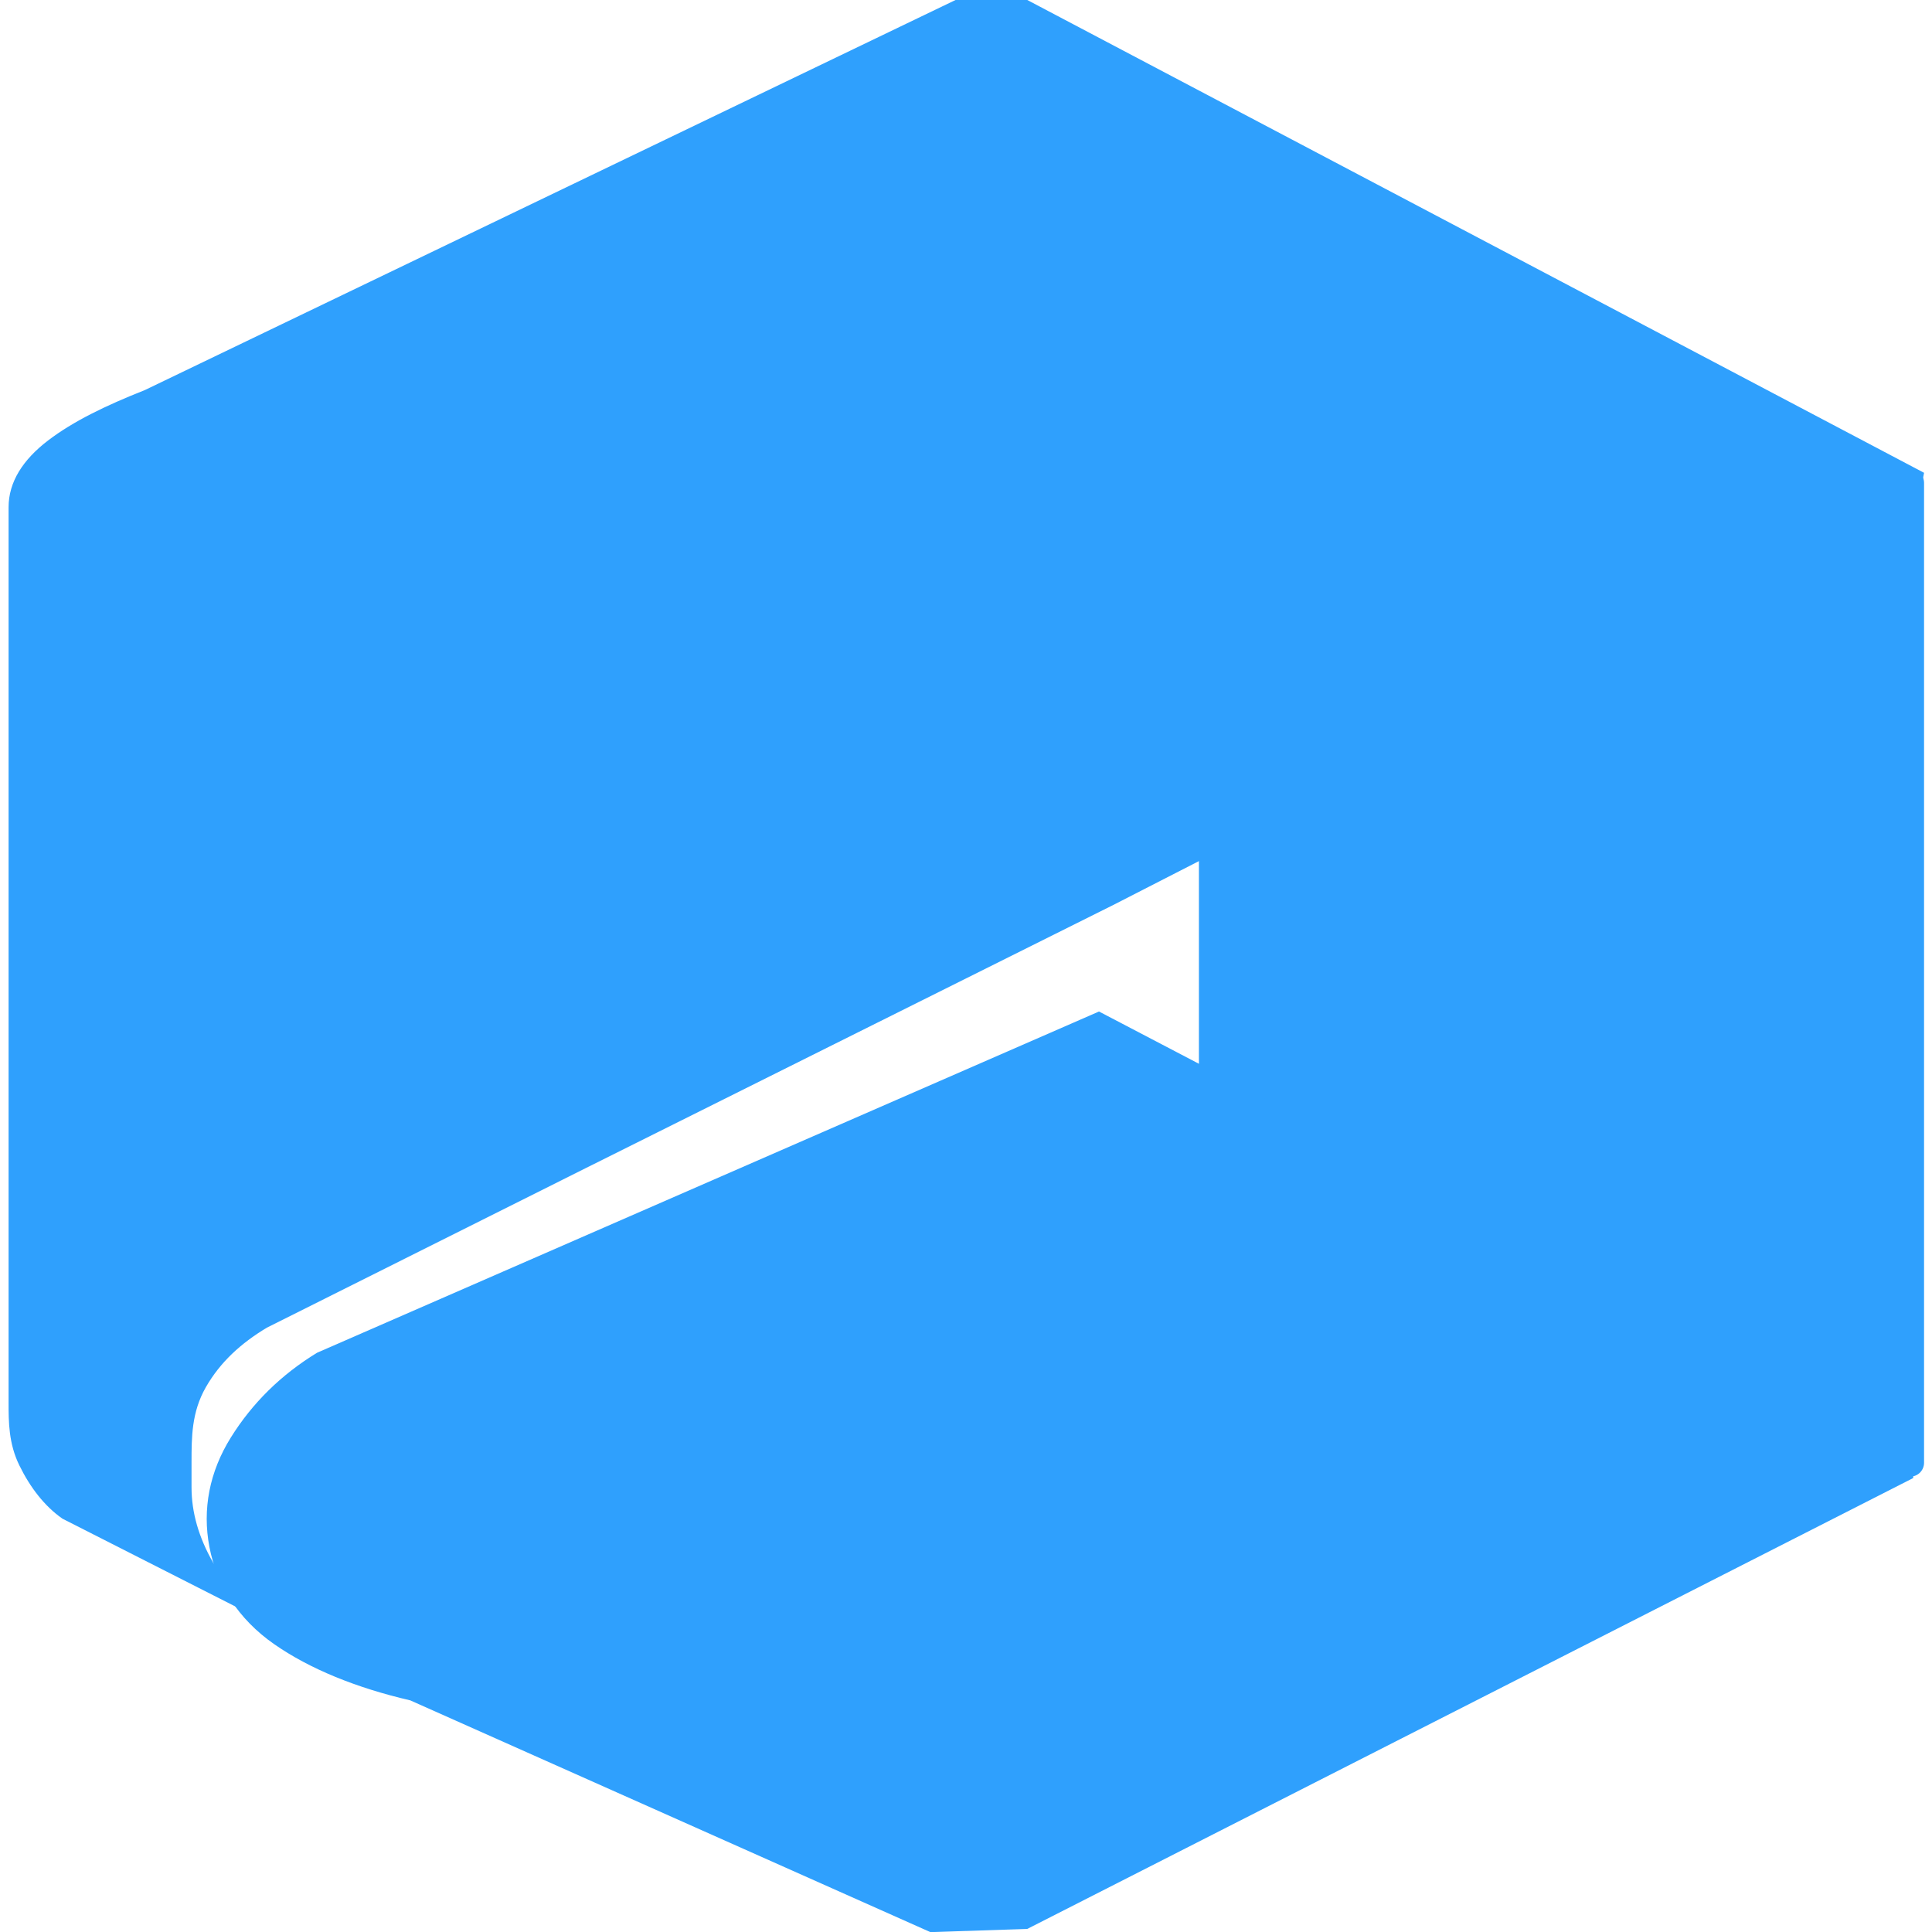 <svg width="36" height="36" viewBox="0 0 36 36" fill="none" xmlns="http://www.w3.org/2000/svg">
    <g clipPath="url(#clip0_6568_3435)">
        <path d="M35.597 8.742H22.595C22.454 8.742 22.34 8.857 22.34 8.999V27.256C22.34 27.398 22.454 27.514 22.595 27.514H35.597C35.738 27.514 35.852 27.398 35.852 27.256V8.999C35.852 8.857 35.738 8.742 35.597 8.742Z" fill="#2FA0FD"/>
        <path d="M19.142 0L35.852 8.81L35.785 9.16L20.746 16.862L10.921 21.763L4.973 24.739C4.487 25.031 4.104 25.381 3.836 25.848C3.569 26.314 3.569 26.781 3.569 27.248V27.715C3.569 28.182 3.703 28.648 3.97 29.115C4.304 29.581 4.638 29.932 4.839 30.165L1.163 28.298C0.829 28.065 0.561 27.715 0.361 27.306C0.16 26.898 0.16 26.49 0.16 26.139V9.452C0.16 8.98 0.428 8.565 0.895 8.208C1.363 7.851 1.965 7.559 2.7 7.268L17.805 0H19.142Z" fill="#2FA0FD"/>
        <path d="M35.65 26.783L20.478 18.848L5.907 25.207C5.238 25.616 4.704 26.141 4.303 26.783C3.902 27.425 3.768 28.125 3.902 28.825C4.035 29.525 4.436 30.167 5.105 30.634C5.773 31.1 6.642 31.451 7.645 31.684L17.336 36.002L19.141 35.943L35.65 27.541V26.783Z" fill="#2FA0FD"/>
    </g>
    <defs>
        <clipPath id="clip0_6568_3435">
            <rect width="36" height="36" fill="white"/>
        </clipPath>
    </defs>
</svg>
